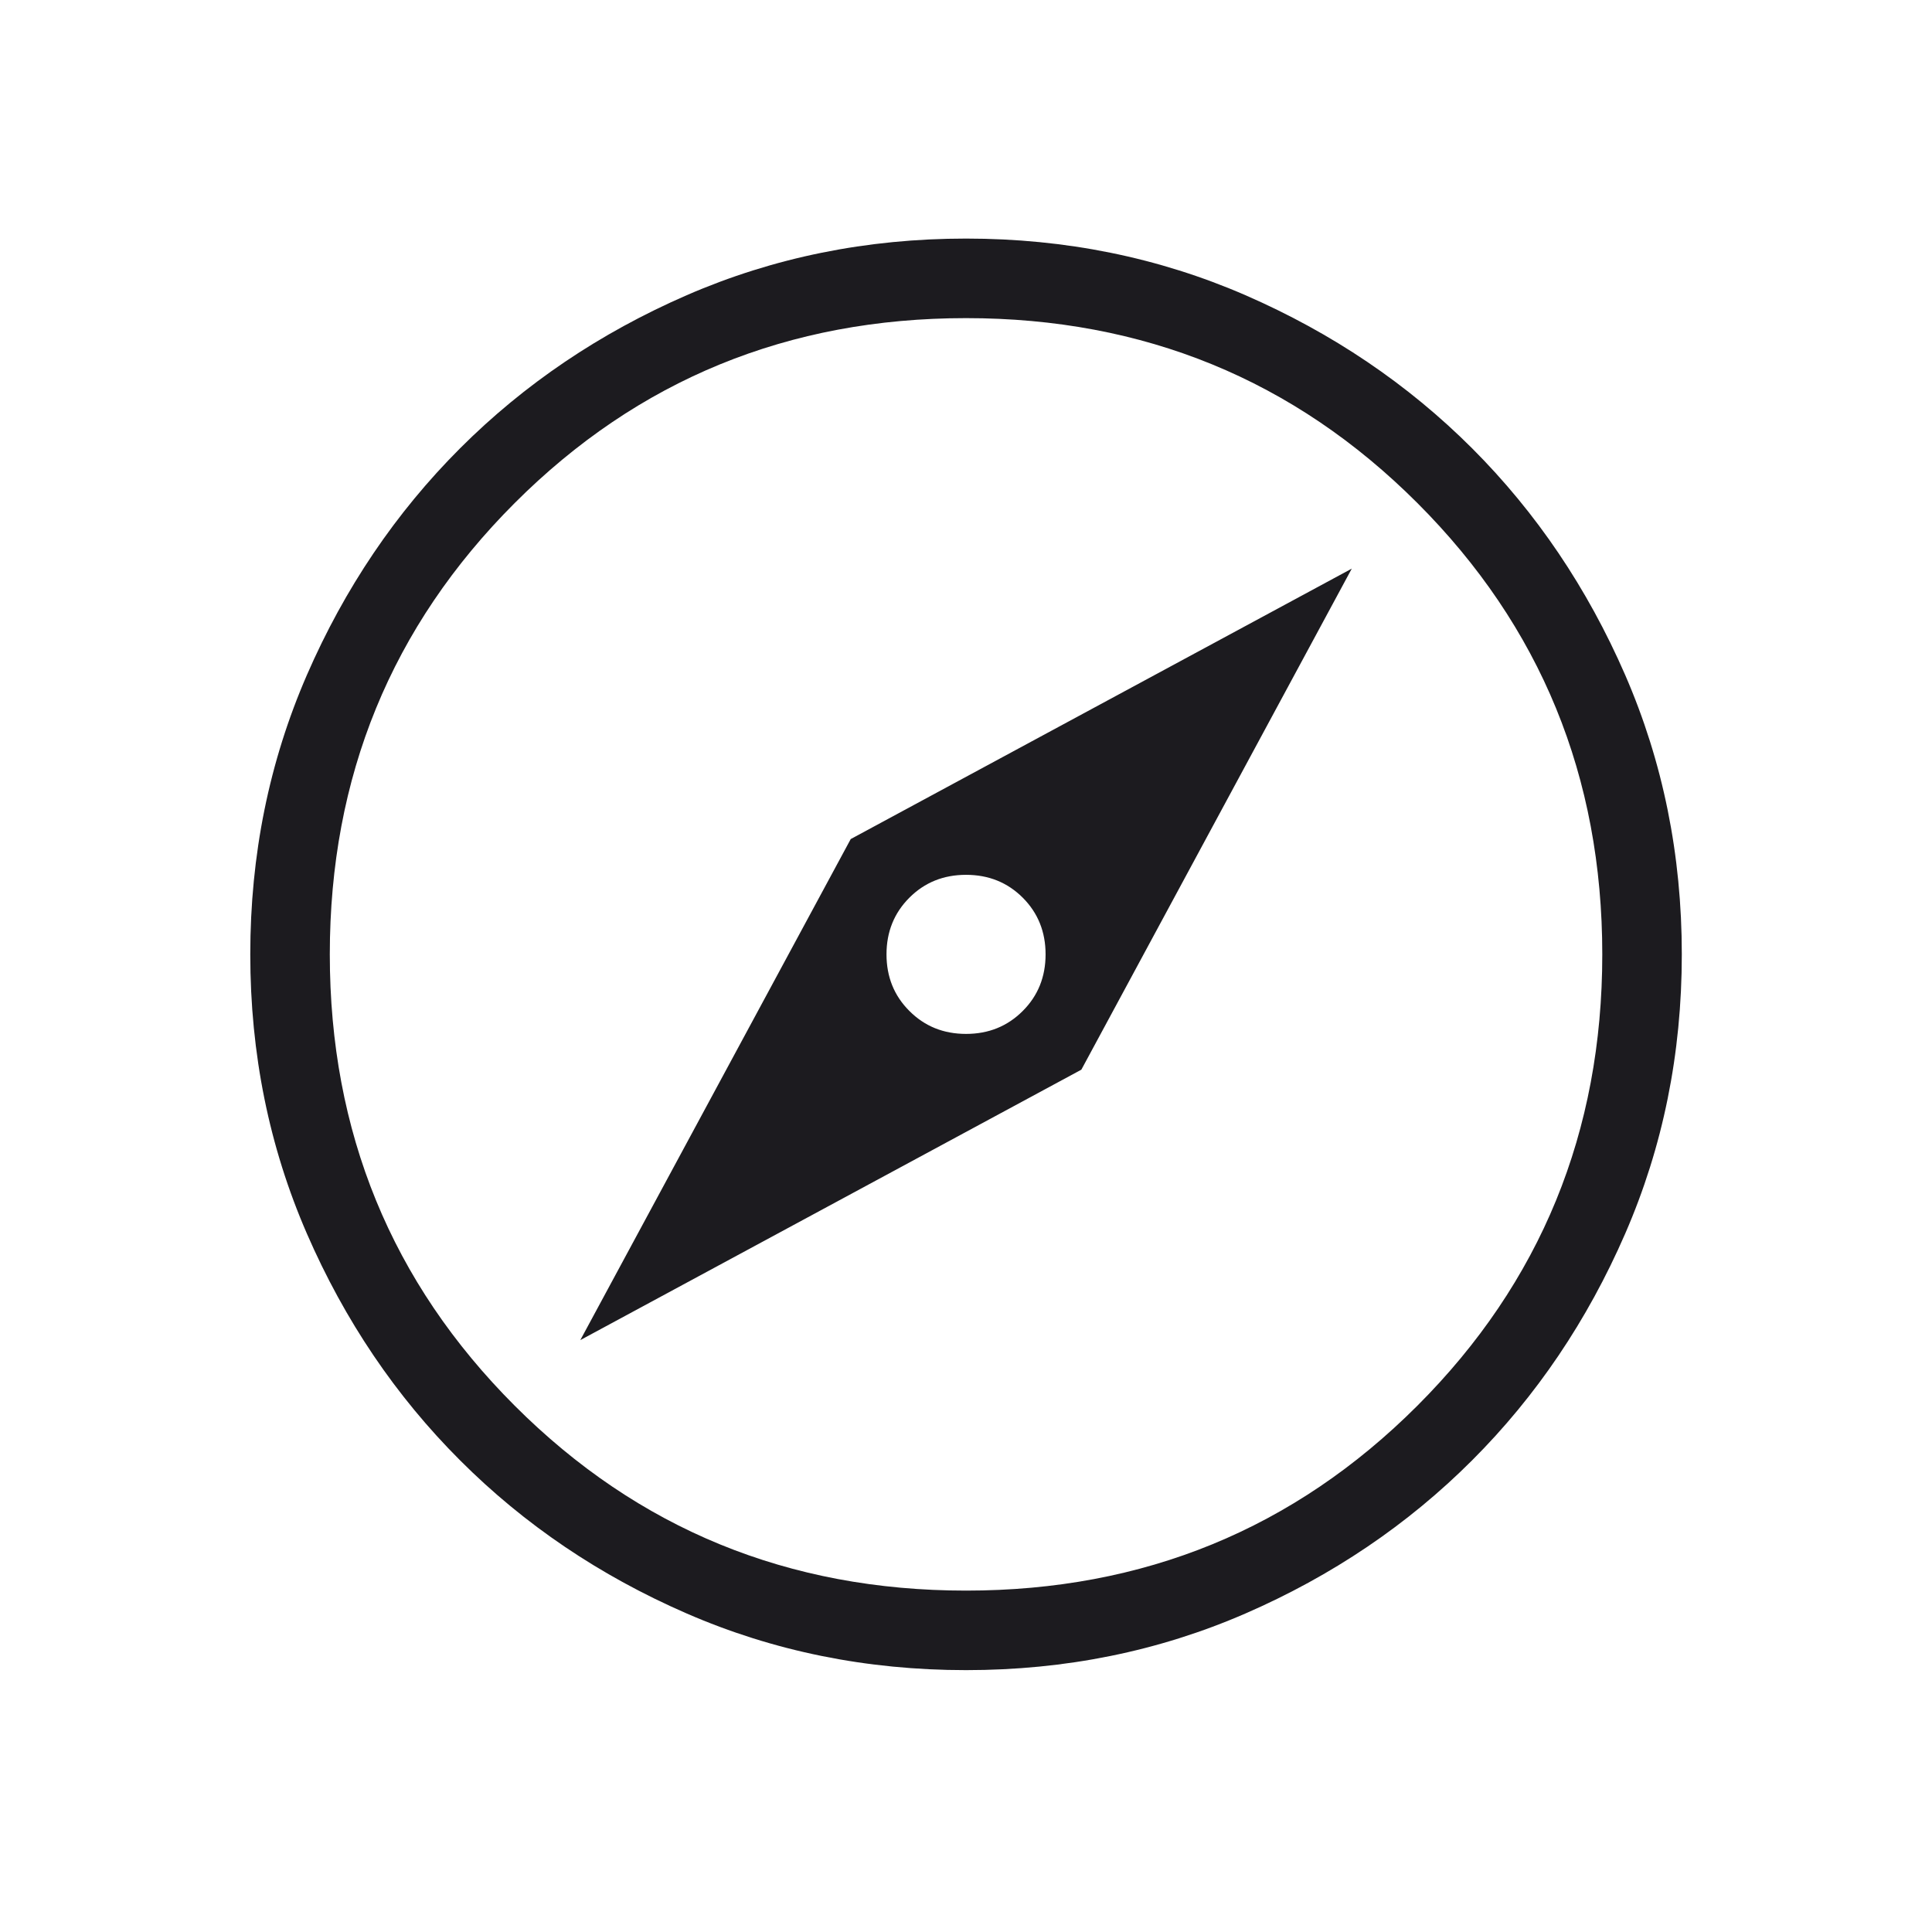<svg width="68" height="68" viewBox="0 0 68 68" fill="none" xmlns="http://www.w3.org/2000/svg">
<mask id="mask0_312_2444" style="mask-type:alpha" maskUnits="userSpaceOnUse" x="0" y="0" width="68" height="68">
<rect x="0.41" width="67.181" height="67.181" fill="#D9D9D9"/>
</mask>
<g mask="url(#mask0_312_2444)">
<path d="M20.425 47.167L38.06 37.649L47.578 20.014L29.943 29.532L20.425 47.167ZM34.002 36.39C33.208 36.39 32.544 36.121 32.008 35.583C31.471 35.048 31.202 34.383 31.202 33.59C31.202 32.797 31.471 32.132 32.008 31.595C32.544 31.059 33.208 30.791 34.002 30.791C34.795 30.791 35.46 31.059 35.997 31.595C36.533 32.132 36.801 32.797 36.801 33.59C36.801 34.383 36.533 35.048 35.997 35.583C35.46 36.121 34.795 36.39 34.002 36.39ZM34.002 58.783C30.503 58.783 27.226 58.119 24.171 56.79C21.114 55.46 18.455 53.663 16.193 51.399C13.929 49.137 12.132 46.478 10.802 43.421C9.473 40.366 8.809 37.089 8.809 33.59C8.809 30.091 9.473 26.814 10.802 23.757C12.132 20.702 13.929 18.043 16.193 15.779C18.455 13.517 21.114 11.721 24.171 10.39C27.226 9.062 30.503 8.397 34.002 8.397C37.501 8.397 40.778 9.062 43.835 10.39C46.89 11.721 49.549 13.517 51.813 15.779C54.075 18.043 55.871 20.702 57.201 23.757C58.53 26.814 59.194 30.091 59.194 33.59C59.194 37.089 58.53 40.366 57.201 43.421C55.871 46.478 54.075 49.137 51.813 51.399C49.549 53.663 46.89 55.46 43.835 56.79C40.778 58.119 37.501 58.783 34.002 58.783ZM34.002 55.984C40.253 55.984 45.548 53.815 49.887 49.476C54.226 45.137 56.395 39.842 56.395 33.59C56.395 27.339 54.226 22.044 49.887 17.705C45.548 13.366 40.253 11.197 34.002 11.197C27.75 11.197 22.455 13.366 18.116 17.705C13.777 22.044 11.608 27.339 11.608 33.59C11.608 39.842 13.777 45.137 18.116 49.476C22.455 53.815 27.75 55.984 34.002 55.984Z" fill="#1C1B1F"/>
</g>
</svg>
